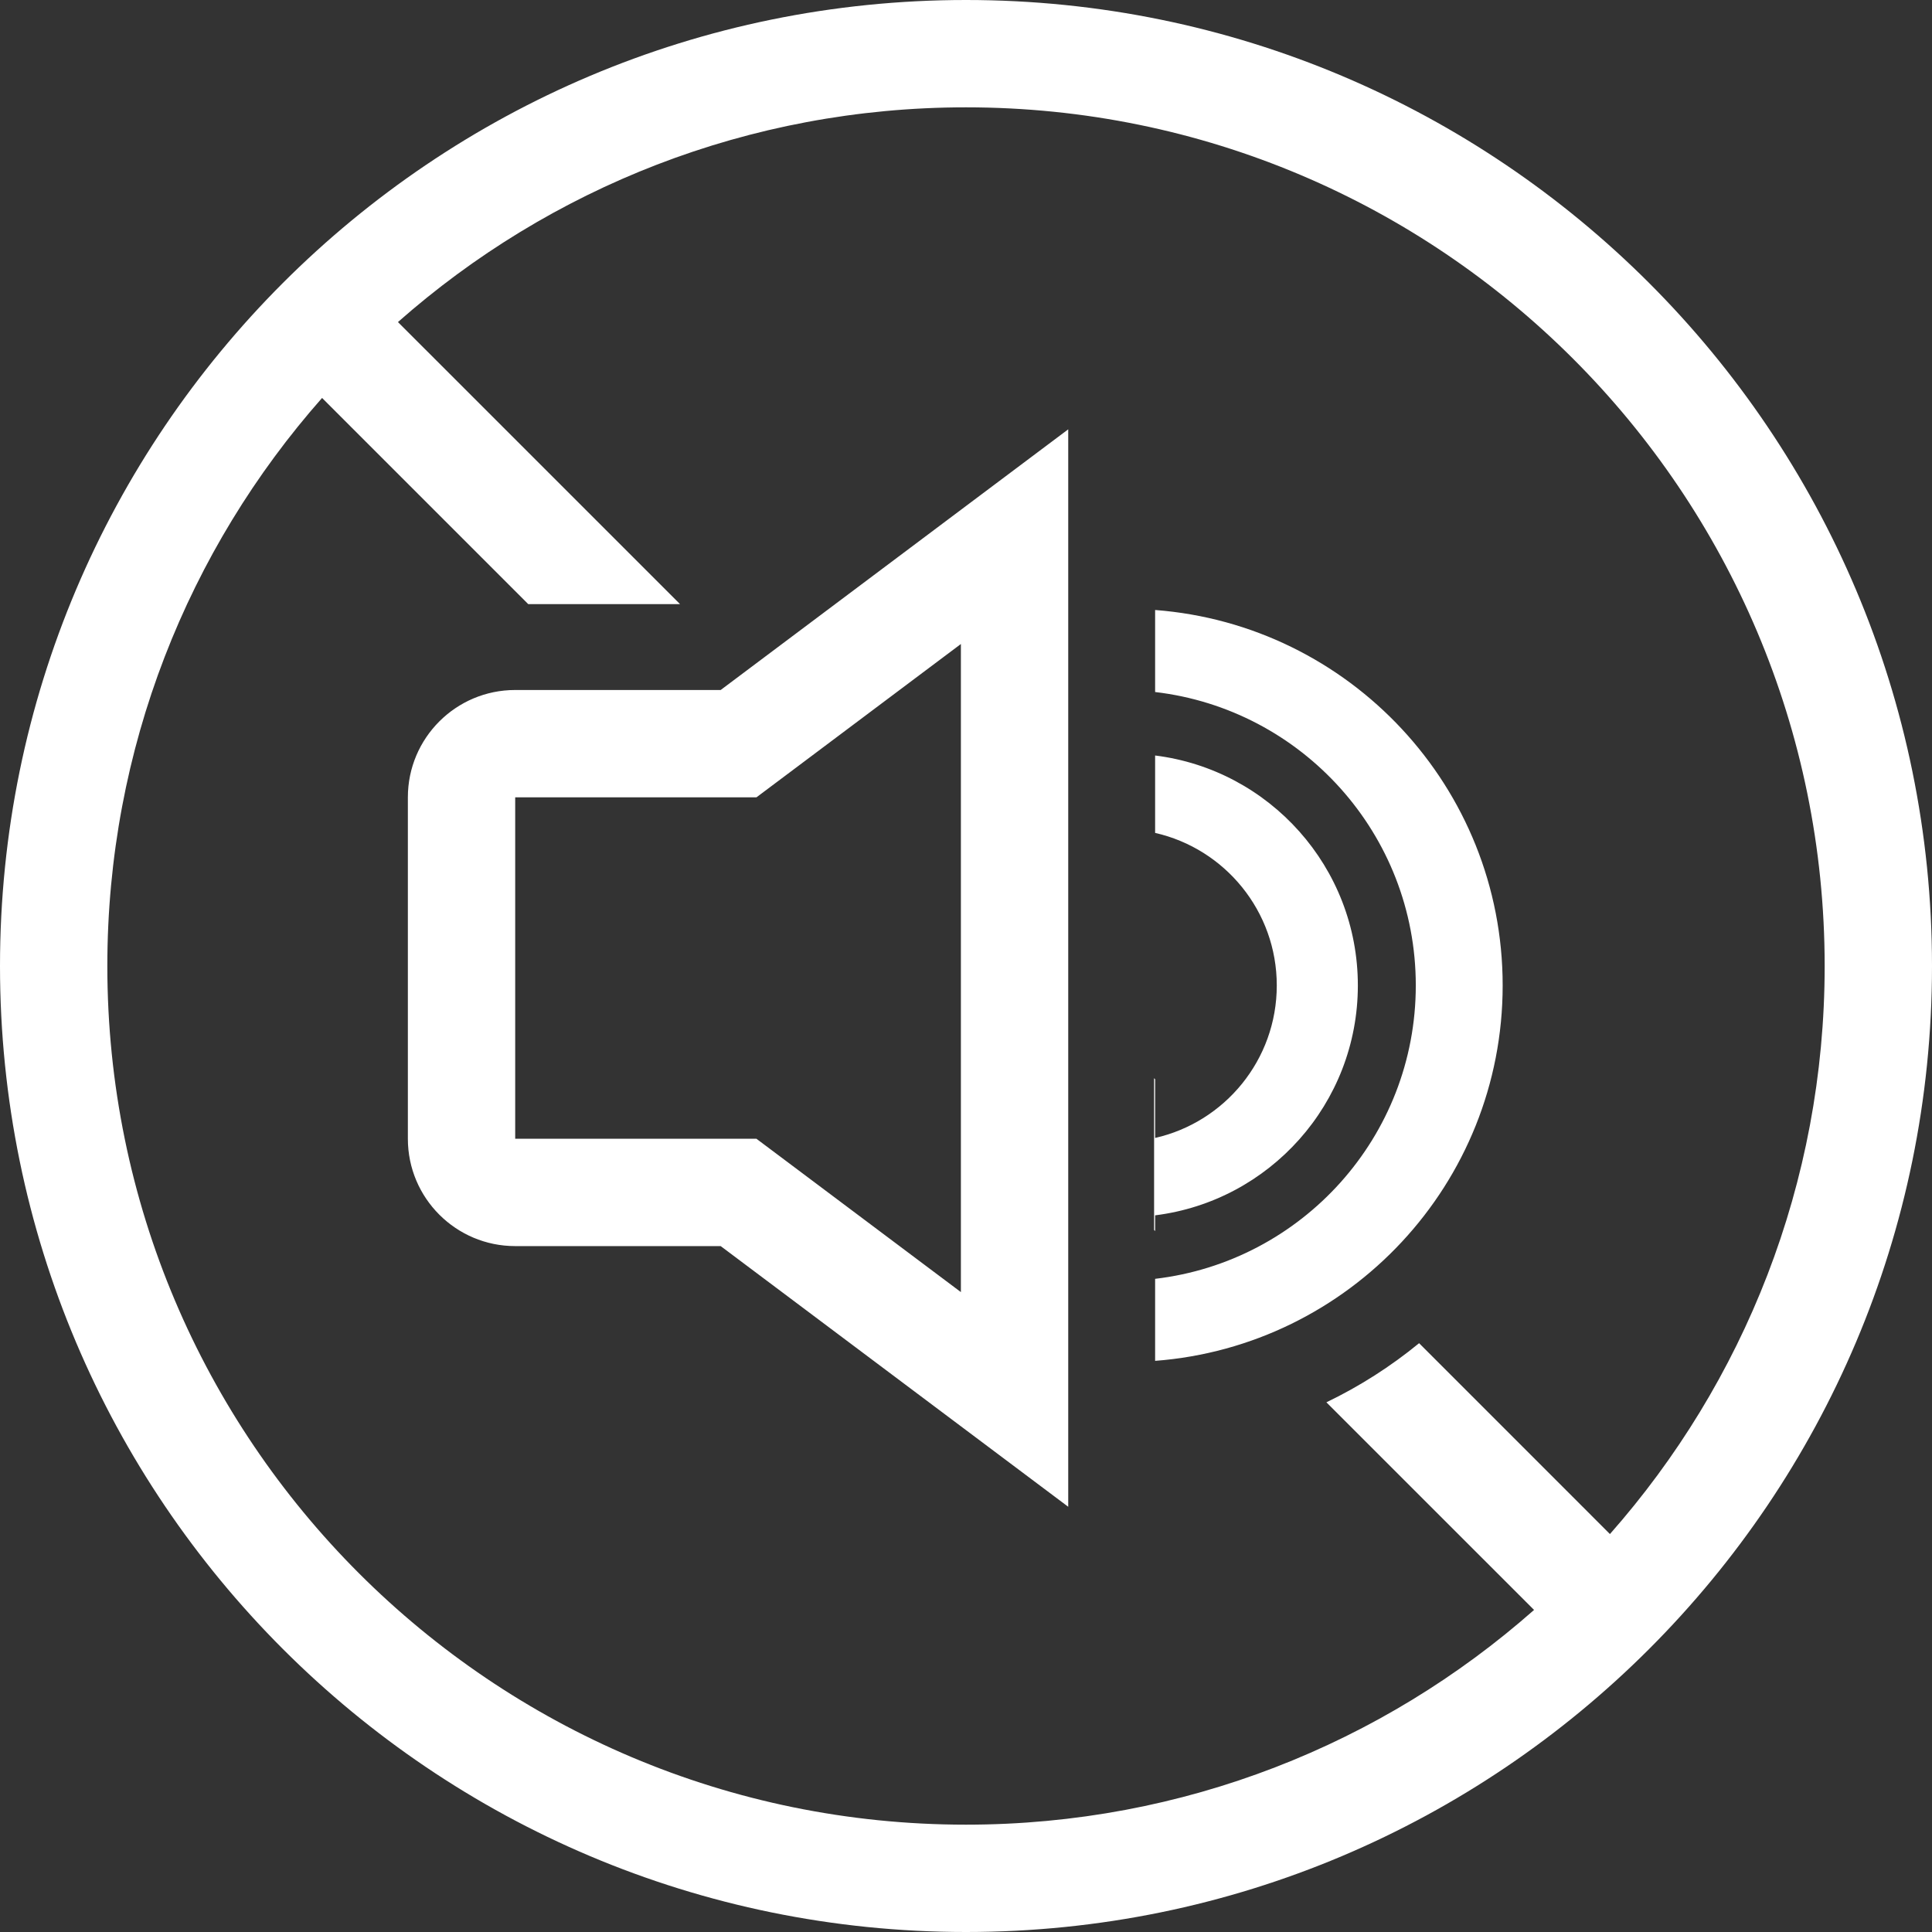 <svg width="90" height="90" viewBox="0 0 90 90" fill="none" xmlns="http://www.w3.org/2000/svg">
<rect x="0" y="0" width="90" height="90" fill="#333333" stroke="none"/>
<path fill-rule="evenodd" clip-rule="evenodd" d="M71.462 74.997C64.41 81.222 55.146 85 45 85C22.909 85 5 67.091 5 45C5 34.854 8.778 25.59 15.003 18.538L24.608 28.143H31.679L18.538 15.003C25.59 8.778 34.854 5 45 5C67.091 5 85 22.909 85 45C85 55.146 81.222 64.41 74.997 71.462L66.107 62.571C64.789 63.651 63.341 64.579 61.789 65.325L71.462 74.997ZM90 45C90 69.853 69.853 90 45 90C20.147 90 0 69.853 0 45C0 20.147 20.147 0 45 0C69.853 0 90 20.147 90 45ZM49.762 46.227L49.762 46.227V26.25V20L44.762 23.75L33.572 32.143H24C21.239 32.143 19 34.382 19 37.143V53.048C19 55.809 21.239 58.048 24 58.048H33.572L44.762 66.441L49.762 70.191V63.941V53.298L49.762 53.298V46.227ZM53.762 57.298V50.227L53.81 50.275V53.01C57.055 52.274 59.477 49.372 59.477 45.905C59.477 42.438 57.054 39.536 53.81 38.8V35.194C59.134 35.858 63.254 40.401 63.254 45.905C63.254 51.409 59.134 55.951 53.81 56.615V57.346L53.762 57.298ZM33.572 37.143H35.238L36.572 36.143L44.762 30V60.191L36.572 54.048L35.238 53.048H33.572H24V37.143H33.572ZM70 45.905C70 55.138 62.866 62.705 53.81 63.394V59.573C60.647 58.771 65.953 52.958 65.953 45.905C65.953 38.852 60.647 33.038 53.81 32.237V28.416C62.866 29.105 70 36.672 70 45.905Z" fill="white"/>
</svg>
